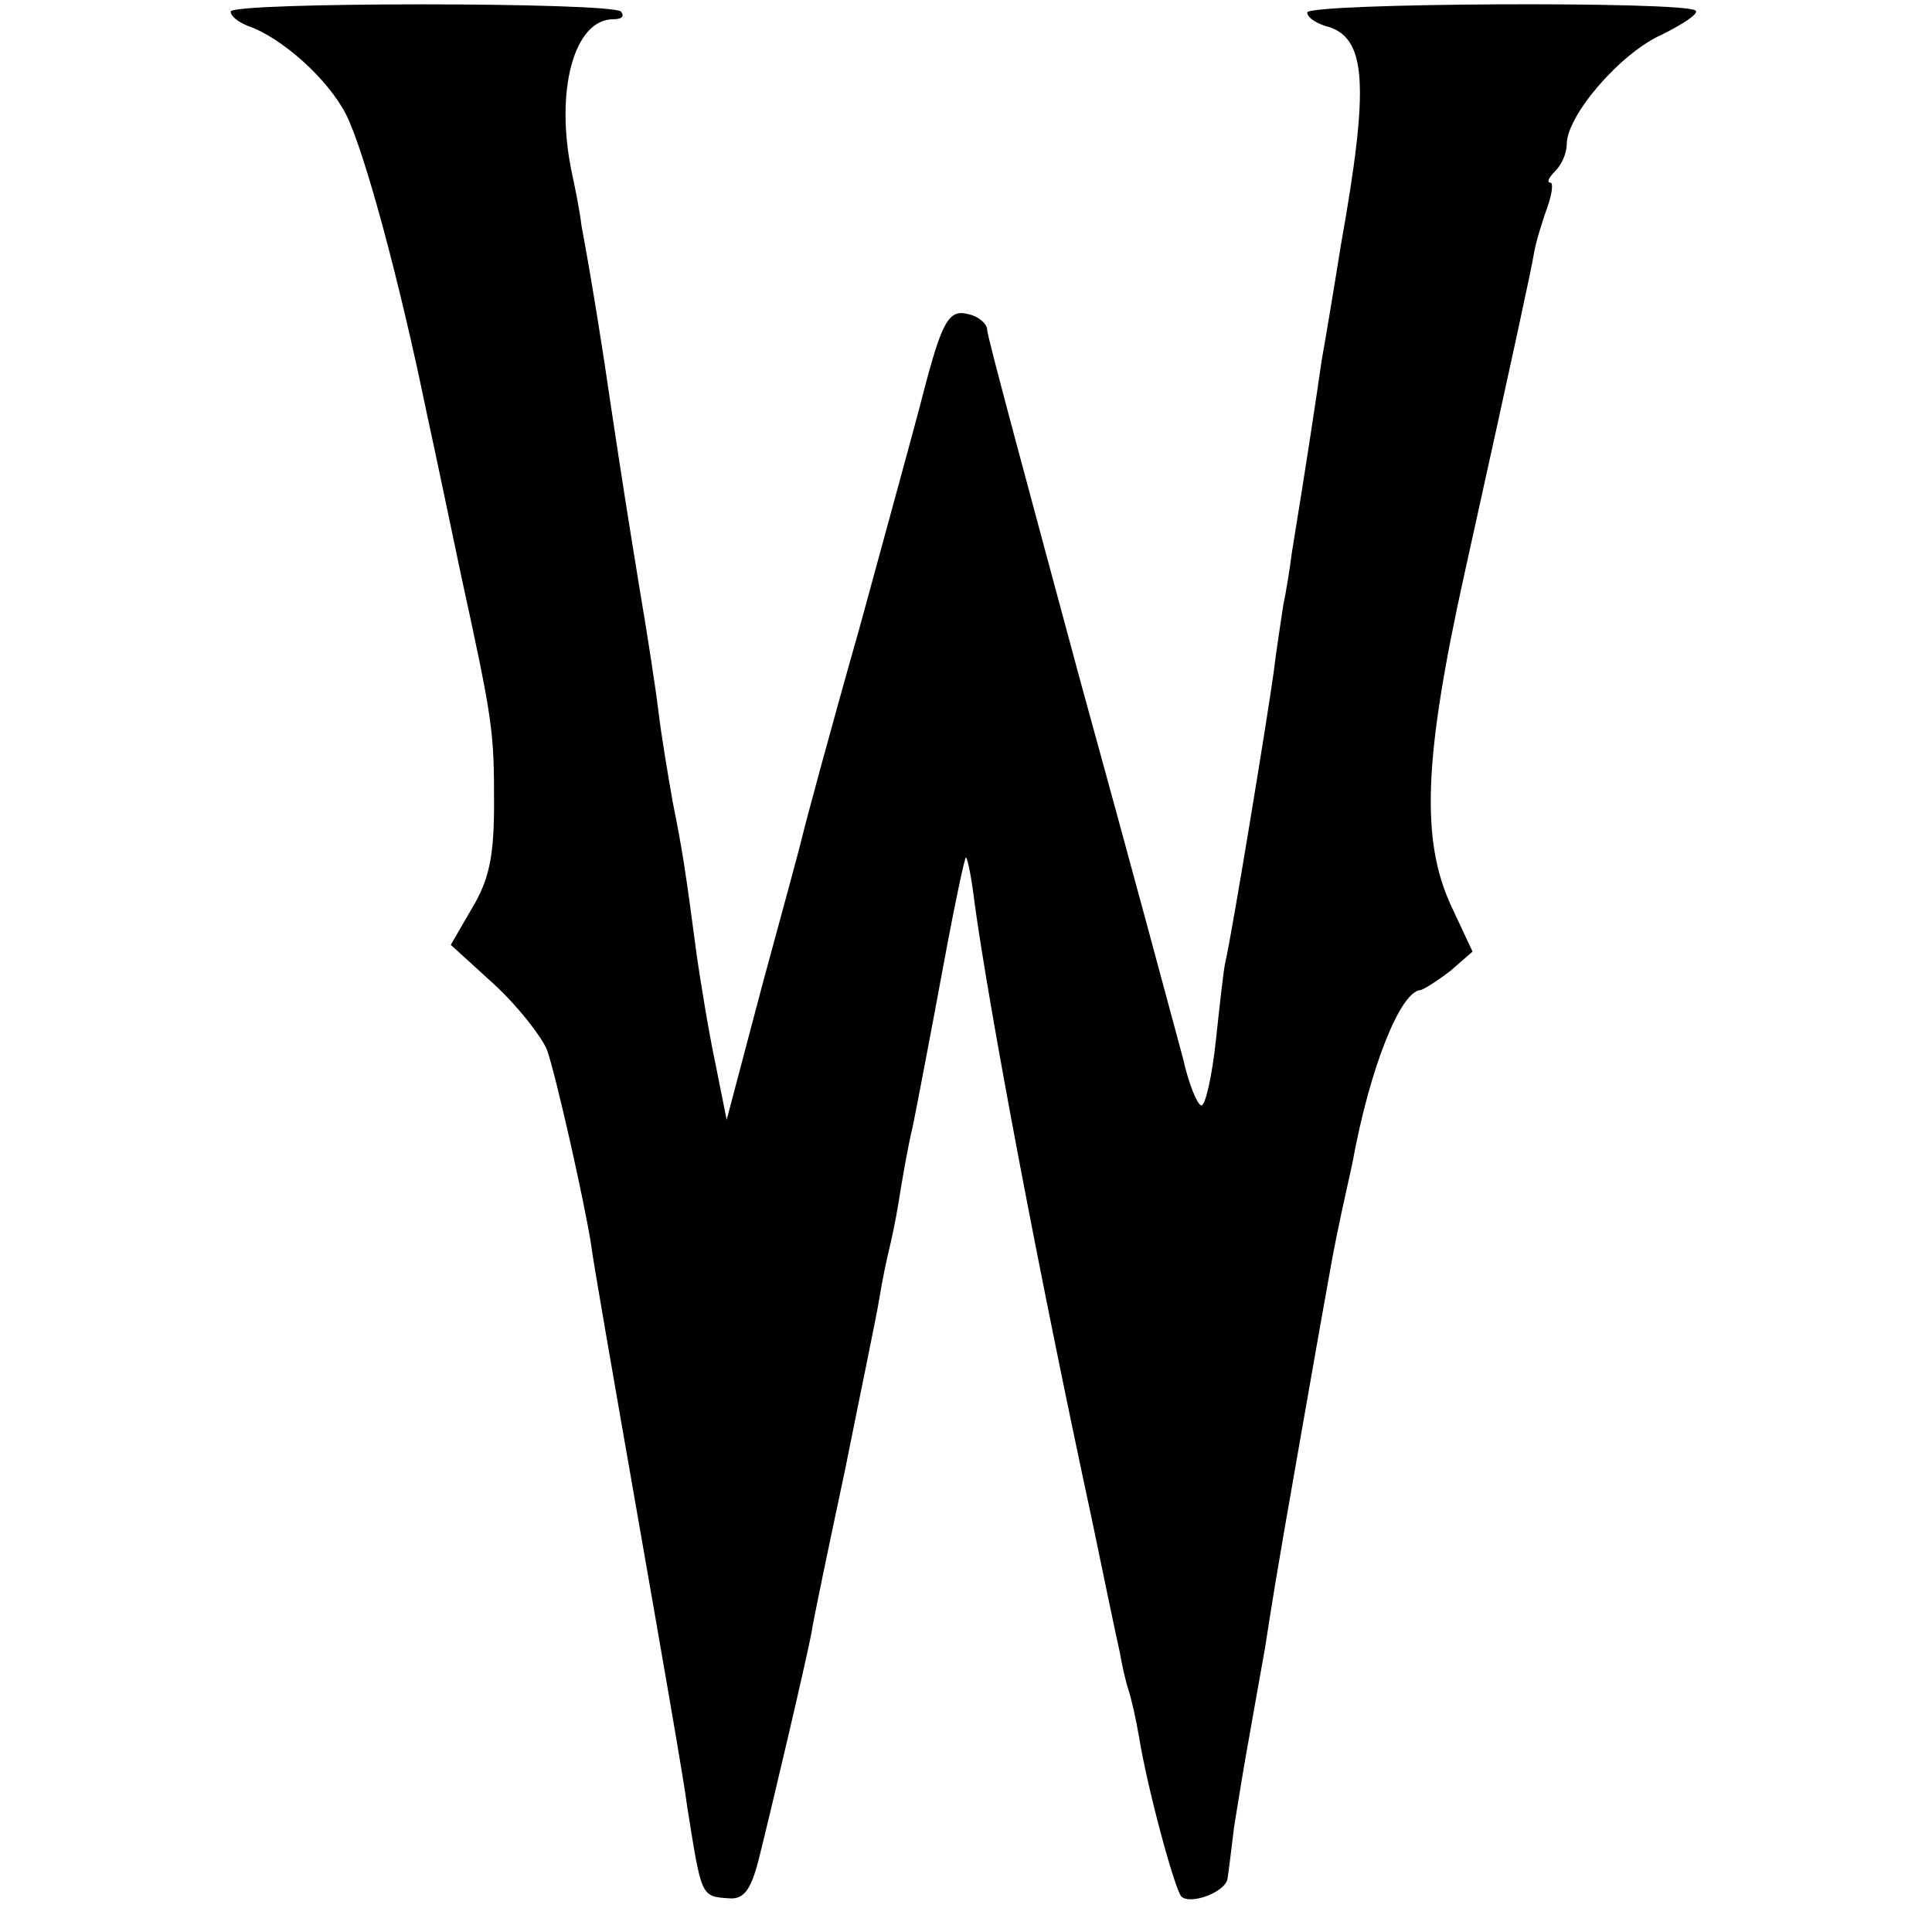 <?xml version="1.0" standalone="no"?>
<!DOCTYPE svg PUBLIC "-//W3C//DTD SVG 20010904//EN"
 "http://www.w3.org/TR/2001/REC-SVG-20010904/DTD/svg10.dtd">
<svg version="1.0" xmlns="http://www.w3.org/2000/svg"
 width="201pt" height="201pt" viewBox="0 0 201 201"
 preserveAspectRatio="xMidYMid meet">
<g transform="translate(0,201) scale(0.1,-0.1)"
fill="#000000" stroke="none">
<path d="M240 1998 c0 -5 8 -11 18 -15 35 -12 83 -55 102 -92 19 -38 55 -170
84 -311 9 -41 25 -118 36 -170 33 -151 34 -161 34 -236 0 -55 -5 -79 -23 -109
l-22 -38 45 -41 c25 -23 49 -54 55 -68 9 -25 39 -158 46 -203 1 -11 23 -137
48 -280 25 -143 49 -280 52 -305 15 -94 14 -93 44 -95 15 -1 22 9 30 39 14 56
49 205 55 236 2 14 18 90 35 170 16 80 33 161 36 180 3 19 8 42 10 50 2 8 7
31 10 50 3 19 9 55 15 80 5 25 19 98 31 163 12 65 23 117 24 115 2 -2 6 -23 9
-48 16 -115 66 -381 122 -641 13 -63 26 -125 29 -138 2 -12 6 -30 9 -39 3 -9
8 -31 11 -49 9 -55 37 -158 44 -166 9 -9 45 4 48 18 1 6 4 30 7 55 4 25 11 68
16 95 5 28 12 68 16 90 8 50 7 49 38 225 14 80 28 159 31 175 3 17 8 41 11 55
3 14 8 36 11 50 18 99 50 179 71 180 4 1 18 10 31 20 l23 20 -22 47 c-32 69
-29 154 14 348 52 235 69 314 72 332 2 12 9 34 14 48 5 14 6 25 3 25 -4 0 -2
5 5 12 7 7 12 19 12 28 0 30 56 95 99 114 22 11 39 22 35 25 -10 10 -404 8
-404 -2 0 -5 9 -11 19 -14 43 -11 46 -60 16 -228 -7 -44 -16 -98 -20 -120 -5
-35 -15 -102 -31 -200 -2 -16 -6 -41 -9 -55 -2 -14 -7 -45 -10 -70 -6 -44 -43
-270 -50 -300 -2 -8 -6 -45 -10 -82 -4 -38 -11 -68 -15 -68 -4 0 -13 21 -19
48 -7 26 -55 205 -108 397 -52 193 -96 355 -96 362 0 6 -9 14 -19 16 -21 6
-28 -7 -48 -84 -6 -24 -36 -133 -66 -243 -31 -109 -57 -206 -59 -215 -2 -9
-21 -79 -42 -156 l-37 -140 -12 60 c-7 33 -15 83 -19 110 -12 91 -15 110 -25
160 -5 28 -12 70 -15 95 -3 25 -12 83 -20 130 -13 80 -17 105 -31 198 -5 35
-17 113 -29 177 -2 17 -7 41 -10 55 -18 85 2 160 43 160 9 0 12 3 8 8 -11 10
-406 10 -406 0z"/>
</g>
</svg>
